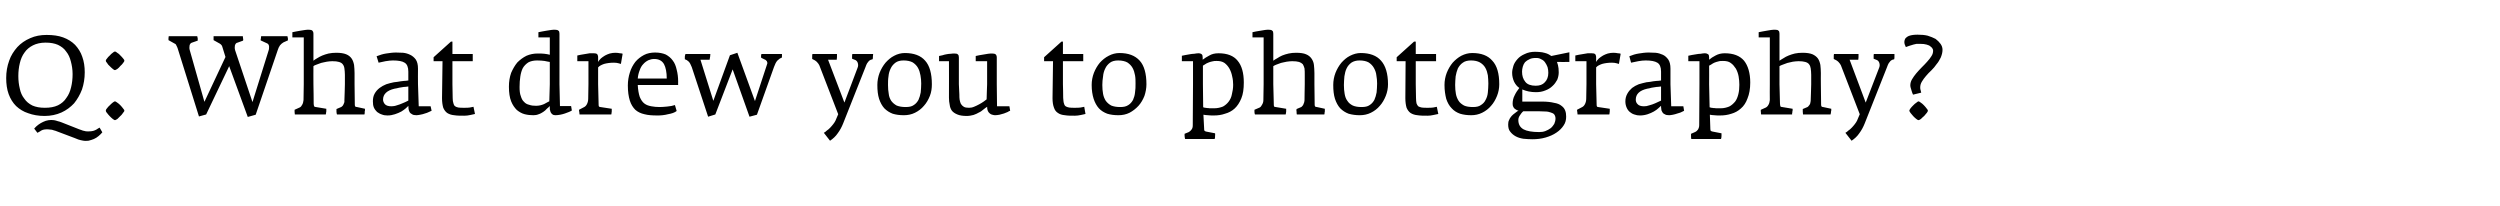 <?xml version="1.0" standalone="no"?><!DOCTYPE svg PUBLIC "-//W3C//DTD SVG 1.1//EN" "http://www.w3.org/Graphics/SVG/1.1/DTD/svg11.dtd"><svg xmlns="http://www.w3.org/2000/svg" version="1.1" width="1009px" height="83.2px" viewBox="0 -8 1009 83.2" style="top:-8px">  <desc>Q: What drew you to photography?</desc>  <defs/>  <g id="Polygon31587">    <path d="M 34.2 21.2 C 34.2 18.9 33.9 16.8 33.2 14.9 C 32.6 13.1 31.6 11.5 30.3 10.1 C 29 8.8 27.4 7.8 25.5 7.1 C 23.6 6.4 21.4 6.1 18.8 6.1 C 16.4 6.1 14.2 6.5 12.2 7.4 C 10.1 8.3 8.4 9.5 7 11 C 5.6 12.6 4.4 14.4 3.7 16.5 C 2.9 18.7 2.5 21 2.5 23.5 C 2.5 25.9 2.8 28.1 3.5 30 C 4.2 31.9 5.2 33.5 6.5 34.8 C 7.9 36.1 9.5 37.1 11.4 37.7 C 13.3 38.4 15.5 38.8 18 38.8 C 20.5 38.8 22.8 38.3 24.8 37.4 C 26.8 36.5 28.5 35.2 29.9 33.7 C 31.2 32.1 32.3 30.2 33.1 28.1 C 33.8 26 34.2 23.7 34.2 21.2 Z M 41.3 45.4 C 41.3 45.4 40.2 43.5 40.2 43.5 C 39.7 43.8 39.3 44 38.9 44.3 C 38.5 44.5 38.1 44.7 37.7 44.8 C 37.3 44.9 36.8 45 36.4 45 C 35.9 45.1 35.3 45 34.7 45 C 34.3 44.9 33.8 44.8 33.4 44.7 C 33 44.5 32.5 44.4 32 44.2 C 32 44.2 24.9 41.4 24.9 41.4 C 24.4 41.2 23.8 41 23.3 40.9 C 22.8 40.7 22.3 40.6 21.8 40.5 C 20.3 40.3 18.8 40.5 17.4 41.2 C 16.1 41.8 14.8 42.7 13.8 43.9 C 13.8 43.9 15.1 45.6 15.1 45.6 C 15.5 45.4 15.8 45.2 16.2 45 C 16.5 44.7 16.9 44.6 17.3 44.4 C 17.7 44.3 18.2 44.2 18.7 44.2 C 19.2 44.2 19.7 44.2 20.3 44.3 C 20.8 44.3 21.2 44.4 21.7 44.6 C 22.2 44.7 22.7 44.9 23.2 45.1 C 23.2 45.1 30.1 47.7 30.1 47.7 C 30.6 47.9 31.1 48.1 31.6 48.3 C 32.2 48.5 32.7 48.6 33.2 48.7 C 34.1 48.9 34.9 48.9 35.7 48.8 C 36.5 48.6 37.2 48.4 37.9 48.1 C 38.6 47.8 39.2 47.4 39.8 46.9 C 40.4 46.4 40.9 45.9 41.3 45.4 Z M 29.3 21.9 C 29.3 23.8 29.1 25.6 28.7 27.2 C 28.3 28.9 27.7 30.3 26.8 31.5 C 26 32.8 24.8 33.8 23.4 34.5 C 21.9 35.2 20.2 35.5 18.1 35.5 C 16.1 35.5 14.5 35.2 13.1 34.6 C 11.7 33.9 10.6 33 9.8 31.8 C 8.9 30.7 8.3 29.3 8 27.8 C 7.6 26.2 7.4 24.5 7.4 22.7 C 7.4 20.9 7.6 19.1 8 17.5 C 8.4 15.8 9 14.4 9.9 13.2 C 10.7 12 11.9 11 13.3 10.3 C 14.7 9.6 16.4 9.2 18.4 9.2 C 20.4 9.2 22 9.5 23.4 10.1 C 24.8 10.8 25.9 11.6 26.7 12.8 C 27.6 13.9 28.2 15.2 28.6 16.8 C 29 18.3 29.3 20 29.3 21.9 Z M 50.2 16.5 C 50.2 16.3 50.1 16 49.7 15.6 C 49.4 15.2 49 14.8 48.6 14.4 C 48.2 13.9 47.8 13.6 47.3 13.3 C 46.9 12.9 46.6 12.8 46.4 12.8 C 46.2 12.8 45.9 12.9 45.5 13.3 C 45.1 13.6 44.7 13.9 44.3 14.4 C 43.8 14.8 43.5 15.2 43.2 15.6 C 42.8 16 42.7 16.3 42.7 16.5 C 42.7 16.7 42.8 17 43.2 17.4 C 43.5 17.9 43.8 18.3 44.3 18.7 C 44.7 19.1 45.1 19.5 45.5 19.8 C 45.9 20.2 46.2 20.3 46.4 20.3 C 46.6 20.3 46.9 20.1 47.4 19.8 C 47.8 19.5 48.2 19.1 48.6 18.6 C 49.1 18.2 49.4 17.8 49.7 17.4 C 50.1 16.9 50.2 16.7 50.2 16.5 Z M 50.2 36.7 C 50.2 36.5 50.1 36.2 49.7 35.8 C 49.4 35.4 49 34.9 48.6 34.5 C 48.2 34.1 47.8 33.7 47.3 33.4 C 46.9 33.1 46.6 32.9 46.4 32.9 C 46.2 32.9 45.9 33.1 45.5 33.4 C 45.1 33.7 44.7 34.1 44.3 34.5 C 43.8 34.9 43.5 35.3 43.2 35.7 C 42.8 36.1 42.7 36.5 42.7 36.7 C 42.7 36.8 42.8 37.2 43.2 37.6 C 43.5 38 43.8 38.4 44.3 38.9 C 44.7 39.3 45.1 39.7 45.5 40 C 45.9 40.3 46.2 40.5 46.4 40.5 C 46.6 40.5 46.9 40.3 47.4 40 C 47.8 39.6 48.2 39.2 48.6 38.8 C 49.1 38.4 49.4 37.9 49.7 37.5 C 50.1 37.1 50.2 36.8 50.2 36.7 Z M 116.2 8.3 C 116.2 8 116.2 7.7 116.2 7.5 C 116.1 7.2 116.1 6.9 116 6.6 C 116 6.6 105.4 6.6 105.4 6.6 C 105.4 6.8 105.3 7.1 105.3 7.5 C 105.2 7.8 105.2 8.1 105.2 8.3 C 105.2 8.3 107.8 9.5 107.8 9.5 C 108.3 9.7 108.5 10.1 108.6 10.7 C 108.6 11.3 108.6 11.9 108.4 12.4 C 108.4 12.43 101.9 33.2 101.9 33.2 C 101.9 33.2 94.92 12.3 94.9 12.3 C 94.7 11.6 94.7 11 94.8 10.4 C 95 9.7 95.3 9.3 95.9 9.2 C 95.9 9.2 98.1 8.4 98.1 8.4 C 98.2 8.1 98.2 7.8 98.1 7.5 C 98.1 7.2 98 6.9 98 6.6 C 98 6.6 86.2 6.6 86.2 6.6 C 86.2 6.8 86.2 7.1 86.2 7.4 C 86.2 7.7 86.2 8 86.2 8.2 C 86.2 8.2 88.7 9.6 88.7 9.6 C 88.9 9.7 89.1 9.9 89.3 10.1 C 89.5 10.3 89.6 10.5 89.7 10.8 C 89.72 10.82 91 15 91 15 L 82.5 33.1 C 82.5 33.1 76.6 12.34 76.6 12.3 C 76.4 11.7 76.4 11 76.5 10.4 C 76.6 9.8 77 9.3 77.5 9.2 C 77.5 9.2 79.8 8.4 79.8 8.4 C 79.8 8.1 79.8 7.8 79.8 7.5 C 79.7 7.2 79.7 6.9 79.6 6.6 C 79.6 6.6 68.1 6.6 68.1 6.6 C 68.1 6.8 68 7.1 68 7.4 C 68 7.7 68 8 68 8.2 C 68 8.2 70.5 9.6 70.5 9.6 C 70.8 9.7 71.1 10 71.2 10.4 C 71.4 10.8 71.6 11.1 71.7 11.5 C 71.72 11.53 80.3 39 80.3 39 L 83.2 38.2 L 92.5 18.7 L 100 39.2 L 103.2 38.3 C 103.2 38.3 112.08 12.21 112.1 12.2 C 112.3 11.5 112.6 10.9 113 10.3 C 113.4 9.8 113.9 9.4 114.4 9.1 C 114.4 9.1 116.2 8.3 116.2 8.3 Z M 147.3 36.4 C 147.3 36.1 147.3 35.9 147.3 35.9 C 147.3 35.9 144.1 35.2 144.1 35.2 C 143.7 35.2 143.5 35.1 143.4 35 C 143.3 34.9 143.2 34.6 143.2 34.3 C 143.21 34.29 143.1 26 143.1 26 C 143.1 26 143.07 21.52 143.1 21.5 C 143.1 20.3 143 19.2 142.9 18.2 C 142.7 17.2 142.4 16.3 141.9 15.6 C 141.4 14.9 140.7 14.3 139.7 13.9 C 138.7 13.5 137.4 13.3 135.7 13.3 C 134.6 13.3 133.6 13.4 132.6 13.6 C 131.7 13.8 130.9 14.1 130.1 14.4 C 129.3 14.7 128.7 15.1 128 15.5 C 127.4 15.8 126.9 16.2 126.5 16.5 C 126.5 16.5 126.5 5.6 126.5 5.6 C 126.5 5 126.3 4.6 126.1 4.4 C 125.8 4.1 125.3 4 124.7 4 C 124.2 4 123.6 4 123.1 4.1 C 122.5 4.2 121.8 4.3 121.2 4.4 C 120.6 4.5 120 4.6 119.5 4.7 C 118.9 4.8 118.4 4.9 118 5 C 118.03 5.04 118 7.1 118 7.1 L 122.6 7.1 L 122.6 26 C 122.6 26 122.47 32.36 122.5 32.4 C 122.4 33.1 122.3 33.7 122 34.2 C 121.7 34.8 121.4 35.2 120.9 35.4 C 120.9 35.4 118.9 36.3 118.9 36.3 C 118.9 36.6 118.9 36.9 118.9 37.2 C 118.9 37.6 119 37.9 119 38.2 C 119 38.2 131.5 38.2 131.5 38.2 C 131.5 38.1 131.5 37.9 131.6 37.7 C 131.6 37.5 131.6 37.3 131.7 37 C 131.7 36.8 131.7 36.6 131.7 36.4 C 131.7 36.2 131.7 36 131.7 35.9 C 131.7 35.9 127.5 35.2 127.5 35.2 C 127.1 35.2 126.9 35.1 126.8 34.9 C 126.7 34.7 126.6 34.3 126.6 33.8 C 126.64 33.8 126.5 26 126.5 26 C 126.5 26 126.46 18.7 126.5 18.7 C 126.7 18.5 127.1 18.3 127.7 18.1 C 128.3 17.9 128.9 17.7 129.6 17.4 C 130.3 17.2 131.1 17.1 131.9 16.9 C 132.6 16.8 133.4 16.7 134.1 16.7 C 135.3 16.7 136.2 16.8 136.8 17 C 137.5 17.2 138 17.5 138.3 17.9 C 138.7 18.4 138.9 18.9 139 19.6 C 139.1 20.4 139.2 21.2 139.2 22.2 C 139.18 22.24 139.2 26 139.2 26 C 139.2 26 139.04 32.54 139 32.5 C 139 32.7 139 32.9 139 33.2 C 138.9 33.5 138.8 33.8 138.7 34 C 138.6 34.3 138.4 34.5 138.3 34.7 C 138.1 34.9 137.9 35.1 137.7 35.2 C 137.7 35.2 135.8 36 135.8 36 C 135.8 36.3 135.8 36.7 135.8 37.1 C 135.8 37.5 135.9 37.9 136 38.2 C 136 38.2 147.1 38.2 147.1 38.2 C 147.1 38.1 147.1 37.9 147.2 37.7 C 147.2 37.5 147.2 37.3 147.2 37 C 147.3 36.8 147.3 36.6 147.3 36.4 C 147.3 36.4 147.3 36.4 147.3 36.4 Z M 174.2 36.7 C 174.16 36.66 173.8 34.9 173.8 34.9 L 169 34.9 L 168.7 26 C 168.7 26 168.65 19.73 168.7 19.7 C 168.7 18.1 168.4 16.9 167.8 16 C 167.2 15.2 166.4 14.5 165.5 14.1 C 164.7 13.7 163.7 13.4 162.7 13.3 C 161.6 13.3 160.7 13.2 159.8 13.2 C 158.5 13.2 157.2 13.4 155.8 13.6 C 154.5 13.8 153.3 14.2 152 14.7 C 152 14.7 152.8 17.3 152.8 17.3 C 153.6 17.1 154.5 16.9 155.6 16.7 C 156.8 16.5 157.8 16.4 158.6 16.4 C 160.8 16.4 162.4 16.7 163.3 17.3 C 164.3 17.9 164.8 19.1 164.8 20.9 C 164.8 20.9 164.8 24.5 164.8 24.5 C 164.7 24.5 164.4 24.5 163.9 24.6 C 163.4 24.6 162.7 24.7 161.8 24.8 C 160.8 25 159.9 25.1 159 25.2 C 157.9 25.4 156.9 25.7 155.9 26 C 154.9 26.4 154 26.9 153.2 27.5 C 152.3 28.2 151.7 28.9 151.2 29.8 C 150.7 30.7 150.5 31.7 150.5 32.9 C 150.5 33.9 150.6 34.7 150.9 35.4 C 151.2 36.1 151.7 36.7 152.2 37.2 C 152.8 37.6 153.4 38 154.1 38.2 C 154.8 38.5 155.6 38.6 156.4 38.6 C 157.5 38.6 158.5 38.4 159.4 38.1 C 160.4 37.8 161.2 37.4 162 37 C 162.7 36.6 163.3 36.1 163.8 35.7 C 164.3 35.3 164.6 34.9 164.8 34.7 C 164.8 35.1 164.9 35.6 164.9 36 C 165 36.5 165.1 36.9 165.3 37.2 C 165.5 37.6 165.9 37.9 166.3 38.1 C 166.7 38.4 167.3 38.5 168.1 38.5 C 168.5 38.5 169 38.4 169.6 38.3 C 170.3 38.2 170.9 38 171.5 37.8 C 172.1 37.6 172.6 37.5 173.1 37.2 C 173.6 37 174 36.8 174.2 36.7 Z M 164.8 32.6 C 163.9 33.1 163.1 33.4 162.4 33.7 C 161.7 34 161 34.3 160.2 34.5 C 159.4 34.8 158.6 34.9 158 34.9 C 156.7 34.9 155.8 34.6 155.3 34 C 154.9 33.5 154.6 32.9 154.6 32.2 C 154.6 30 156.2 28.5 159.2 27.8 C 159.8 27.7 160.4 27.6 161.1 27.4 C 161.7 27.3 162.3 27.2 162.9 27.1 C 163.4 27.1 164.1 27 164.8 26.9 C 164.8 26.9 164.8 32.6 164.8 32.6 Z M 191.7 38 C 191.7 38 191.1 35.1 191.1 35.1 C 190.7 35.2 190.2 35.3 189.6 35.4 C 189.1 35.5 188.3 35.5 187.3 35.5 C 186.4 35.5 185.6 35.5 185 35.4 C 184.4 35.3 184 35.1 183.7 34.9 C 183.3 34.6 183.1 34.2 183 33.7 C 182.8 33.2 182.7 32.4 182.7 31.5 C 182.72 31.51 182.6 26 182.6 26 L 182.6 16.7 L 190.8 16.7 L 190.8 13.8 L 182.6 13.8 L 182.6 8.8 L 182 8.8 L 175 15.1 L 175 16.7 L 178.6 16.7 C 178.6 16.7 178.42 31.56 178.4 31.6 C 178.4 33.2 178.6 34.5 178.9 35.5 C 179.3 36.4 179.8 37.1 180.5 37.6 C 181.3 38.1 182.2 38.4 183.3 38.5 C 184.5 38.7 185.8 38.7 187.4 38.7 C 188.2 38.7 189 38.6 189.9 38.4 C 190.7 38.2 191.3 38.1 191.7 38 Z M 230.8 36.6 C 230.83 36.57 230.5 34.8 230.5 34.8 L 226 34.8 L 225.8 26 C 225.8 26 225.81 5.62 225.8 5.6 C 225.8 5 225.7 4.6 225.4 4.4 C 225.1 4.1 224.6 4 224 4 C 223.5 4 223 4 222.4 4.1 C 221.8 4.2 221.2 4.3 220.5 4.4 C 219.9 4.5 219.3 4.6 218.8 4.7 C 218.2 4.8 217.7 4.9 217.3 5 C 217.34 5.04 217.3 7.1 217.3 7.1 L 221.9 7.1 C 221.9 7.1 221.91 14.09 221.9 14.1 C 221.2 13.9 220.5 13.8 219.7 13.7 C 219 13.6 218.1 13.6 216.9 13.6 C 215.4 13.6 213.9 13.9 212.5 14.5 C 211.1 15.2 209.9 16.1 208.8 17.2 C 207.8 18.4 207 19.8 206.3 21.4 C 205.7 23.1 205.4 24.9 205.4 27 C 205.4 29.4 205.7 31.4 206.3 32.9 C 206.9 34.4 207.7 35.5 208.6 36.4 C 209.6 37.2 210.6 37.8 211.8 38.1 C 213 38.4 214.1 38.5 215.3 38.5 C 216 38.5 216.7 38.4 217.4 38.1 C 218.1 37.9 218.7 37.5 219.2 37.2 C 219.8 36.8 220.3 36.4 220.7 35.9 C 221.2 35.5 221.5 35.2 221.9 34.8 C 221.9 35.2 221.9 35.6 221.9 36.1 C 222 36.5 222.1 36.9 222.2 37.2 C 222.4 37.6 222.6 37.9 222.9 38.1 C 223.2 38.4 223.7 38.5 224.2 38.5 C 224.8 38.5 225.5 38.4 226.1 38.3 C 226.7 38.2 227.4 38 228 37.8 C 228.6 37.6 229.1 37.4 229.6 37.2 C 230.1 37 230.5 36.8 230.8 36.6 Z M 221.9 26 C 221.9 26 221.73 32.86 221.7 32.9 C 221.4 33 221.1 33.2 220.7 33.4 C 220.4 33.6 220 33.8 219.6 34 C 219.1 34.2 218.6 34.4 218.1 34.5 C 217.6 34.6 217 34.7 216.4 34.7 C 215.3 34.7 214.4 34.6 213.6 34.3 C 212.7 34.1 212 33.7 211.5 33.1 C 210.9 32.6 210.5 31.8 210.2 30.8 C 209.8 29.8 209.7 28.6 209.7 27.1 C 209.7 25.6 209.8 24.2 210 22.9 C 210.2 21.6 210.5 20.5 211 19.5 C 211.5 18.6 212.3 17.8 213.2 17.2 C 214.1 16.7 215.3 16.4 216.8 16.4 C 218 16.4 219 16.5 219.8 16.6 C 220.6 16.8 221.3 16.9 221.9 17 C 221.91 17.04 221.9 26 221.9 26 Z M 251.3 13.7 C 251.1 13.6 250.8 13.5 250.2 13.5 C 249.7 13.4 249.1 13.3 248.4 13.3 C 247.6 13.3 246.9 13.4 246.1 13.6 C 245.4 13.8 244.8 14.1 244.2 14.4 C 243.5 14.8 243 15.2 242.5 15.6 C 242 16.1 241.6 16.6 241.4 17 C 241.4 17 241.4 15.1 241.4 15.1 C 241.4 14.5 241.2 14.1 241 13.8 C 240.7 13.6 240.3 13.5 239.7 13.5 C 239.1 13.5 238.6 13.5 238 13.5 C 237.4 13.6 236.8 13.7 236.2 13.8 C 235.6 13.9 235 14 234.4 14.1 C 233.8 14.2 233.4 14.3 233 14.4 C 232.98 14.4 233 16.7 233 16.7 L 237.5 16.7 L 237.5 26 C 237.5 26 237.41 31.83 237.4 31.8 C 237.4 32.7 237.2 33.4 236.9 34 C 236.6 34.6 236.2 35 235.8 35.2 C 235.8 35.2 233.7 36.3 233.7 36.3 C 233.7 36.6 233.7 36.9 233.8 37.2 C 233.8 37.6 233.9 37.9 233.9 38.2 C 233.9 38.2 246.7 38.2 246.7 38.2 C 246.8 38.1 246.8 37.9 246.8 37.7 C 246.8 37.5 246.9 37.3 246.9 37 C 246.9 36.8 246.9 36.6 246.9 36.4 C 246.9 36.2 246.9 36 246.9 35.9 C 246.9 35.9 242.3 35.2 242.3 35.2 C 242 35.2 241.8 35.1 241.7 34.9 C 241.6 34.7 241.6 34.4 241.6 34.1 C 241.58 34.07 241.4 26 241.4 26 C 241.4 26 241.4 19.24 241.4 19.2 C 241.9 18.6 242.7 18.2 243.8 17.8 C 244.9 17.5 246.2 17.3 247.8 17.3 C 248.5 17.3 249.1 17.4 249.5 17.5 C 250 17.6 250.3 17.7 250.6 17.8 C 250.6 17.8 251.3 13.7 251.3 13.7 Z M 273.7 26.3 C 273.7 26.3 273.65 25.02 273.7 25 C 273.7 23.2 273.5 21.6 273.1 20.1 C 272.8 18.7 272.3 17.4 271.5 16.4 C 270.8 15.4 269.8 14.6 268.7 14 C 267.5 13.5 266.1 13.2 264.4 13.2 C 262.8 13.2 261.2 13.5 259.9 14.2 C 258.6 14.9 257.4 15.8 256.4 17 C 255.5 18.2 254.7 19.6 254.2 21.3 C 253.7 22.9 253.4 24.6 253.4 26.5 C 253.4 29 253.7 31 254.2 32.6 C 254.7 34.2 255.5 35.4 256.4 36.3 C 257.4 37.2 258.7 37.8 260.1 38.1 C 261.6 38.5 263.3 38.6 265.2 38.6 C 265.9 38.6 266.7 38.6 267.4 38.5 C 268.2 38.4 268.9 38.3 269.6 38.1 C 270.3 38 271 37.8 271.6 37.6 C 272.2 37.4 272.7 37.1 273.1 36.8 C 273.1 36.8 272.4 34.4 272.4 34.4 C 271.5 34.7 270.5 34.9 269.3 35 C 268.2 35.1 267.2 35.2 266.3 35.2 C 265.1 35.2 263.9 35.1 262.9 34.9 C 261.8 34.7 260.9 34.4 260.1 33.8 C 259.3 33.2 258.7 32.3 258.2 31.1 C 257.8 29.9 257.5 28.3 257.4 26.3 C 257.39 26.27 273.7 26.3 273.7 26.3 Z M 269.1 23.7 C 269.1 23.7 257.4 23.7 257.4 23.7 C 257.5 22.4 257.8 21.3 258.2 20.3 C 258.5 19.4 259 18.5 259.6 17.9 C 260.2 17.2 260.9 16.7 261.7 16.3 C 262.4 16 263.2 15.8 264 15.8 C 265.9 15.8 267.2 16.5 268 17.9 C 268.7 19.2 269.1 21.2 269.1 23.7 Z M 315.6 14.6 C 315.6 14.4 315.6 14.1 315.6 13.8 C 315.6 13.8 307.3 13.8 307.3 13.8 C 307.2 14.1 307.1 14.6 307.2 15.3 C 307.2 15.3 308.6 16 308.6 16 C 309 16.1 309.2 16.4 309.5 16.7 C 309.7 17.1 309.8 17.5 309.6 17.9 C 309.62 17.9 304.7 32.8 304.7 32.8 L 297.6 13.3 L 294.6 14.3 L 287.9 32.7 L 282.7 16.1 C 282.7 16.1 286.42 16.1 286.4 16.1 C 286.6 15.1 286.7 14.3 286.7 13.8 C 286.7 13.8 276.7 13.8 276.7 13.8 C 276.5 14 276.5 14.4 276.4 14.8 C 276.4 15.3 276.4 15.6 276.4 15.9 C 277 16.1 277.5 16.4 278 16.9 C 278.4 17.3 278.8 18.1 279.2 19.1 C 279.16 19.1 285.8 39.1 285.8 39.1 L 288.7 38.2 L 295.7 20 L 302.5 39.1 L 305.5 38.3 C 305.5 38.3 312.4 18.97 312.4 19 C 312.8 17.9 313.2 17.1 313.7 16.5 C 314.3 16 314.7 15.6 315 15.5 C 315.3 15.4 315.5 15.3 315.5 15.3 C 315.6 15.1 315.6 14.8 315.6 14.6 C 315.6 14.6 315.6 14.6 315.6 14.6 Z M 352.4 13.8 C 352.4 13.8 344 13.8 344 13.8 C 344 14 343.9 14.2 343.9 14.5 C 343.9 14.9 343.9 15.1 343.9 15.4 C 343.9 15.6 343.9 15.7 343.9 15.7 C 343.9 15.7 344.9 16.1 344.9 16.1 C 345.6 16.3 346 16.8 346.2 17.4 C 346.4 18.1 346.4 18.7 346.1 19.4 C 346.13 19.37 340.8 33.4 340.8 33.4 L 334.2 16.1 C 334.2 16.1 337.66 16.1 337.7 16.1 C 337.7 15.8 337.8 15.5 337.8 15.1 C 337.8 14.7 337.8 14.2 337.8 13.8 C 337.8 13.8 327.9 13.8 327.9 13.8 C 327.8 14.1 327.8 14.4 327.8 14.8 C 327.8 15.1 327.8 15.5 327.8 15.8 C 328.5 16.1 329.2 16.5 329.7 17 C 330.2 17.5 330.5 18 330.7 18.4 C 330.68 18.39 338.3 38.1 338.3 38.1 C 338.3 38.1 337.17 40.7 337.2 40.7 C 337 41.1 336.7 41.6 336.3 42.1 C 335.9 42.6 335.5 43.1 335.1 43.5 C 334.6 44 334.2 44.4 333.7 44.7 C 333.3 45.1 332.9 45.4 332.5 45.6 C 332.5 45.6 335 48.8 335 48.8 C 336.2 48 337.3 47 338.1 45.8 C 339 44.6 339.7 43.3 340.3 41.8 C 340.3 41.8 349.3 19.1 349.3 19.1 C 349.5 18.4 349.8 17.9 350 17.5 C 350.3 17.1 350.5 16.8 350.7 16.6 C 351 16.4 351.2 16.2 351.5 16.1 C 351.7 16.1 351.9 16 352.2 15.9 C 352.3 15.6 352.3 15.3 352.3 14.9 C 352.3 14.5 352.4 14.2 352.4 13.8 Z M 376.1 26 C 376.1 21.7 375.2 18.5 373.4 16.5 C 371.6 14.4 368.8 13.4 365.2 13.4 C 363.7 13.4 362.2 13.8 360.9 14.5 C 359.5 15.2 358.4 16.2 357.4 17.3 C 356.4 18.5 355.6 19.9 355 21.4 C 354.4 23 354.1 24.6 354.1 26.3 C 354.1 28.5 354.3 30.3 354.8 31.9 C 355.3 33.4 356 34.7 356.9 35.7 C 357.9 36.7 359 37.4 360.3 37.9 C 361.6 38.3 363.1 38.5 364.8 38.5 C 366.4 38.5 367.9 38.2 369.3 37.5 C 370.7 36.8 371.9 35.9 372.9 34.7 C 373.9 33.6 374.7 32.2 375.3 30.7 C 375.9 29.2 376.1 27.6 376.1 26 Z M 371.8 25.7 C 371.8 27 371.7 28.1 371.6 29.3 C 371.4 30.4 371.1 31.4 370.7 32.3 C 370.2 33.2 369.6 33.9 368.8 34.4 C 368 35 366.9 35.2 365.5 35.2 C 364.1 35.2 362.9 35 361.9 34.6 C 361 34.1 360.3 33.5 359.7 32.7 C 359.2 31.9 358.8 31 358.7 29.9 C 358.5 28.8 358.4 27.6 358.4 26.3 C 358.4 25.2 358.4 24 358.6 22.8 C 358.7 21.6 359 20.6 359.5 19.6 C 359.9 18.7 360.6 17.9 361.4 17.3 C 362.2 16.7 363.3 16.4 364.7 16.4 C 366.2 16.4 367.5 16.7 368.4 17.2 C 369.3 17.8 370 18.5 370.5 19.4 C 371 20.3 371.3 21.3 371.5 22.4 C 371.7 23.5 371.8 24.6 371.8 25.7 Z M 407.7 36.7 C 407.68 36.66 407.4 34.9 407.4 34.9 L 402.4 34.9 L 402.3 26 C 402.3 26 402.26 15.2 402.3 15.2 C 402.3 14.6 402.1 14.2 401.9 14 C 401.6 13.7 401.1 13.6 400.5 13.6 C 400 13.6 399.4 13.6 398.8 13.7 C 398.2 13.8 397.6 13.9 397 14 C 396.4 14.1 395.8 14.2 395.2 14.3 C 394.7 14.4 394.2 14.5 393.8 14.6 C 393.84 14.61 393.8 16.7 393.8 16.7 L 398.4 16.7 L 398.4 26 C 398.4 26 398.18 32.14 398.2 32.1 C 397.9 32.3 397.5 32.6 397 33 C 396.4 33.4 395.8 33.8 395.2 34.1 C 394.5 34.5 393.8 34.8 393.1 35.1 C 392.4 35.4 391.7 35.5 391.1 35.5 C 390.2 35.5 389.5 35.4 389 35.1 C 388.5 34.8 388.1 34.4 387.8 33.9 C 387.6 33.4 387.4 32.9 387.3 32.2 C 387.2 31.6 387.2 30.9 387.2 30.2 C 387.16 30.18 387 26 387 26 C 387 26 387.03 15.2 387 15.2 C 387 14.6 386.9 14.2 386.6 14 C 386.4 13.7 386 13.6 385.3 13.6 C 384.8 13.6 384.3 13.6 383.7 13.7 C 383.1 13.7 382.6 13.8 382 13.9 C 381.5 14 380.9 14.1 380.4 14.3 C 379.9 14.4 379.4 14.5 379 14.6 C 379.01 14.57 379 16.7 379 16.7 L 383 16.7 C 383 16.7 383.04 31.42 383 31.4 C 383 32.5 383.1 33.4 383.3 34.3 C 383.4 35.2 383.7 36 384.2 36.7 C 384.7 37.3 385.4 37.8 386.4 38.2 C 387.3 38.6 388.6 38.8 390.2 38.8 C 391.2 38.8 392.1 38.6 392.9 38.4 C 393.7 38.1 394.5 37.8 395.1 37.4 C 395.8 37.1 396.3 36.7 396.9 36.2 C 397.4 35.8 397.9 35.4 398.4 35.1 C 398.4 35.8 398.5 36.3 398.7 36.8 C 398.9 37.2 399.2 37.6 399.5 37.8 C 399.8 38.1 400.1 38.2 400.5 38.3 C 400.9 38.4 401.2 38.5 401.6 38.5 C 402.2 38.5 402.8 38.4 403.4 38.3 C 404.1 38.1 404.6 38 405.2 37.8 C 405.7 37.6 406.2 37.4 406.7 37.2 C 407.1 36.9 407.4 36.8 407.7 36.7 Z M 438.1 38 C 438.1 38 437.6 35.1 437.6 35.1 C 437.1 35.2 436.6 35.3 436.1 35.4 C 435.5 35.5 434.7 35.5 433.7 35.5 C 432.8 35.5 432.1 35.5 431.5 35.4 C 430.9 35.3 430.4 35.1 430.1 34.9 C 429.7 34.6 429.5 34.2 429.4 33.7 C 429.2 33.2 429.2 32.4 429.1 31.5 C 429.14 31.51 429 26 429 26 L 429 16.7 L 437.2 16.7 L 437.2 13.8 L 429 13.8 L 429 8.8 L 428.4 8.8 L 421.4 15.1 L 421.4 16.7 L 425 16.7 C 425 16.7 424.84 31.56 424.8 31.6 C 424.8 33.2 425 34.5 425.4 35.5 C 425.7 36.4 426.2 37.1 427 37.6 C 427.7 38.1 428.6 38.4 429.8 38.5 C 430.9 38.7 432.2 38.7 433.8 38.7 C 434.6 38.7 435.4 38.6 436.3 38.4 C 437.2 38.2 437.8 38.1 438.1 38 Z M 462.7 26 C 462.7 21.7 461.8 18.5 460 16.5 C 458.1 14.4 455.4 13.4 451.8 13.4 C 450.3 13.4 448.8 13.8 447.5 14.5 C 446.1 15.2 444.9 16.2 443.9 17.3 C 442.9 18.5 442.1 19.9 441.5 21.4 C 440.9 23 440.6 24.6 440.6 26.3 C 440.6 28.5 440.9 30.3 441.4 31.9 C 441.9 33.4 442.6 34.7 443.5 35.7 C 444.4 36.7 445.6 37.4 446.9 37.9 C 448.2 38.3 449.7 38.5 451.4 38.5 C 453 38.5 454.5 38.2 455.9 37.5 C 457.2 36.8 458.4 35.9 459.5 34.7 C 460.5 33.6 461.3 32.2 461.9 30.7 C 462.4 29.2 462.7 27.6 462.7 26 Z M 458.3 25.7 C 458.3 27 458.3 28.1 458.1 29.3 C 458 30.4 457.7 31.4 457.3 32.3 C 456.8 33.2 456.2 33.9 455.4 34.4 C 454.5 35 453.5 35.2 452.1 35.2 C 450.7 35.2 449.5 35 448.5 34.6 C 447.6 34.1 446.9 33.5 446.3 32.7 C 445.8 31.9 445.4 31 445.2 29.9 C 445 28.8 444.9 27.6 444.9 26.3 C 444.9 25.2 445 24 445.2 22.8 C 445.3 21.6 445.6 20.6 446.1 19.6 C 446.5 18.7 447.2 17.9 448 17.3 C 448.8 16.7 449.9 16.4 451.3 16.4 C 452.8 16.4 454.1 16.7 455 17.2 C 455.9 17.8 456.6 18.5 457.1 19.4 C 457.6 20.3 457.9 21.3 458.1 22.4 C 458.3 23.5 458.3 24.6 458.3 25.7 Z M 502 25.3 C 502 21.5 501.2 18.5 499.5 16.5 C 497.9 14.5 495.3 13.5 491.8 13.5 C 490.3 13.5 489.1 13.8 488.1 14.4 C 487.1 14.9 486.2 15.5 485.4 16.1 C 485.4 16.1 485.4 15.2 485.4 15.2 C 485.4 14.6 485.3 14.1 485 13.9 C 484.8 13.7 484.3 13.5 483.7 13.5 C 483.2 13.5 482.6 13.6 482 13.7 C 481.4 13.7 480.8 13.8 480.2 13.9 C 479.6 14 479 14.1 478.5 14.2 C 477.9 14.3 477.4 14.4 477 14.5 C 477.02 14.54 477 16.7 477 16.7 L 481.5 16.7 L 481.5 25.9 C 481.5 25.9 481.41 42.49 481.4 42.5 C 481.4 43.2 481.3 43.8 480.9 44.3 C 480.6 44.7 480.2 45.1 479.8 45.3 C 479.8 45.3 478.1 46 478.1 46 C 478.1 46.2 478.1 46.4 478.1 46.8 C 478.1 47.2 478.2 47.6 478.3 48.1 C 478.3 48.1 490.2 48.1 490.2 48.1 C 490.4 47.8 490.4 47.4 490.4 46.9 C 490.5 46.4 490.4 46 490.4 45.8 C 490.4 45.8 486.8 45.1 486.8 45.1 C 486.4 45 486.2 44.9 486.1 44.7 C 486 44.6 486 44.4 486 44.1 C 486 44.1 485.7 38.3 485.7 38.3 C 486.3 38.4 486.9 38.5 487.5 38.5 C 488.1 38.6 488.9 38.6 490 38.6 C 491.5 38.6 493 38.4 494.4 37.9 C 495.9 37.5 497.2 36.8 498.3 35.8 C 499.4 34.8 500.3 33.4 501 31.7 C 501.7 30 502 27.9 502 25.3 Z M 497.7 26.2 C 497.7 27.6 497.5 28.8 497.2 30 C 497 31.2 496.5 32.2 495.9 33 C 495.3 33.8 494.5 34.5 493.6 35 C 492.6 35.4 491.4 35.7 490.1 35.7 C 489.3 35.7 488.7 35.7 488.2 35.7 C 487.7 35.6 487.4 35.6 487.1 35.6 C 486.8 35.5 486.5 35.5 486.3 35.5 C 486.1 35.4 485.9 35.4 485.6 35.3 C 485.62 35.32 485.5 26 485.5 26 C 485.5 26 485.49 18.52 485.5 18.5 C 485.7 18.4 486 18.2 486.3 18 C 486.7 17.7 487.1 17.5 487.6 17.3 C 488.1 17.1 488.6 16.9 489.2 16.8 C 489.8 16.6 490.4 16.6 491 16.6 C 492.3 16.6 493.3 16.8 494.2 17.4 C 495 18 495.7 18.8 496.2 19.7 C 496.7 20.6 497.1 21.7 497.3 22.8 C 497.6 24 497.7 25.1 497.7 26.2 Z M 534.7 36.4 C 534.7 36.1 534.7 35.9 534.7 35.9 C 534.7 35.9 531.5 35.2 531.5 35.2 C 531.2 35.2 530.9 35.1 530.8 35 C 530.7 34.9 530.6 34.6 530.6 34.3 C 530.64 34.29 530.5 26 530.5 26 C 530.5 26 530.51 21.52 530.5 21.5 C 530.5 20.3 530.4 19.2 530.3 18.2 C 530.2 17.2 529.8 16.3 529.3 15.6 C 528.8 14.9 528.1 14.3 527.1 13.9 C 526.2 13.5 524.8 13.3 523.1 13.3 C 522 13.3 521 13.4 520.1 13.6 C 519.1 13.8 518.3 14.1 517.5 14.4 C 516.8 14.7 516.1 15.1 515.5 15.5 C 514.9 15.8 514.3 16.2 513.9 16.5 C 513.9 16.5 513.9 5.6 513.9 5.6 C 513.9 5 513.8 4.6 513.5 4.4 C 513.2 4.1 512.8 4 512.1 4 C 511.6 4 511.1 4 510.5 4.1 C 509.9 4.2 509.3 4.3 508.7 4.4 C 508.1 4.5 507.5 4.6 506.9 4.7 C 506.3 4.8 505.9 4.9 505.5 5 C 505.47 5.04 505.5 7.1 505.5 7.1 L 510 7.1 L 510 26 C 510 26 509.9 32.36 509.9 32.4 C 509.9 33.1 509.7 33.7 509.4 34.2 C 509.1 34.8 508.8 35.2 508.4 35.4 C 508.4 35.4 506.3 36.3 506.3 36.3 C 506.3 36.6 506.3 36.9 506.3 37.2 C 506.3 37.6 506.4 37.9 506.5 38.2 C 506.5 38.2 518.9 38.2 518.9 38.2 C 518.9 38.1 519 37.9 519 37.7 C 519 37.5 519.1 37.3 519.1 37 C 519.1 36.8 519.1 36.6 519.1 36.4 C 519.1 36.2 519.1 36 519.1 35.9 C 519.1 35.9 514.9 35.2 514.9 35.2 C 514.5 35.2 514.3 35.1 514.2 34.9 C 514.1 34.7 514.1 34.3 514.1 33.8 C 514.07 33.8 513.9 26 513.9 26 C 513.9 26 513.89 18.7 513.9 18.7 C 514.2 18.5 514.6 18.3 515.1 18.1 C 515.7 17.9 516.3 17.7 517 17.4 C 517.7 17.2 518.5 17.1 519.3 16.9 C 520.1 16.8 520.8 16.7 521.5 16.7 C 522.7 16.7 523.6 16.8 524.3 17 C 524.9 17.2 525.4 17.5 525.8 17.9 C 526.1 18.4 526.3 18.9 526.5 19.6 C 526.6 20.4 526.6 21.2 526.6 22.2 C 526.61 22.24 526.6 26 526.6 26 C 526.6 26 526.48 32.54 526.5 32.5 C 526.5 32.7 526.4 32.9 526.4 33.2 C 526.3 33.5 526.2 33.8 526.1 34 C 526 34.3 525.9 34.5 525.7 34.7 C 525.5 34.9 525.4 35.1 525.2 35.2 C 525.2 35.2 523.3 36 523.3 36 C 523.2 36.3 523.2 36.7 523.3 37.1 C 523.3 37.5 523.3 37.9 523.4 38.2 C 523.4 38.2 534.5 38.2 534.5 38.2 C 534.5 38.1 534.6 37.9 534.6 37.7 C 534.6 37.5 534.6 37.3 534.7 37 C 534.7 36.8 534.7 36.6 534.7 36.4 C 534.7 36.4 534.7 36.4 534.7 36.4 Z M 560.2 26 C 560.2 21.7 559.2 18.5 557.4 16.5 C 555.6 14.4 552.8 13.4 549.2 13.4 C 547.7 13.4 546.3 13.8 544.9 14.5 C 543.5 15.2 542.4 16.2 541.4 17.3 C 540.4 18.5 539.6 19.9 539 21.4 C 538.4 23 538.1 24.6 538.1 26.3 C 538.1 28.5 538.3 30.3 538.8 31.9 C 539.3 33.4 540 34.7 540.9 35.7 C 541.9 36.7 543 37.4 544.3 37.9 C 545.7 38.3 547.2 38.5 548.8 38.5 C 550.4 38.5 551.9 38.2 553.3 37.5 C 554.7 36.8 555.9 35.9 556.9 34.7 C 557.9 33.6 558.7 32.2 559.3 30.7 C 559.9 29.2 560.2 27.6 560.2 26 Z M 555.8 25.7 C 555.8 27 555.7 28.1 555.6 29.3 C 555.4 30.4 555.1 31.4 554.7 32.3 C 554.2 33.2 553.6 33.9 552.8 34.4 C 552 35 550.9 35.2 549.5 35.2 C 548.1 35.2 546.9 35 546 34.6 C 545 34.1 544.3 33.5 543.8 32.7 C 543.2 31.9 542.9 31 542.7 29.9 C 542.5 28.8 542.4 27.6 542.4 26.3 C 542.4 25.2 542.5 24 542.6 22.8 C 542.8 21.6 543 20.6 543.5 19.6 C 543.9 18.7 544.6 17.9 545.4 17.3 C 546.3 16.7 547.4 16.4 548.7 16.4 C 550.3 16.4 551.5 16.7 552.4 17.2 C 553.3 17.8 554 18.5 554.5 19.4 C 555 20.3 555.4 21.3 555.5 22.4 C 555.7 23.5 555.8 24.6 555.8 25.7 Z M 580.5 38 C 580.5 38 579.9 35.1 579.9 35.1 C 579.5 35.2 579 35.3 578.4 35.4 C 577.8 35.5 577.1 35.5 576.1 35.5 C 575.2 35.5 574.4 35.5 573.8 35.4 C 573.2 35.3 572.8 35.1 572.4 34.9 C 572.1 34.6 571.9 34.2 571.7 33.7 C 571.6 33.2 571.5 32.4 571.5 31.5 C 571.49 31.51 571.4 26 571.4 26 L 571.4 16.7 L 579.6 16.7 L 579.6 13.8 L 571.4 13.8 L 571.4 8.8 L 570.7 8.8 L 563.7 15.1 L 563.7 16.7 L 567.3 16.7 C 567.3 16.7 567.19 31.56 567.2 31.6 C 567.2 33.2 567.4 34.5 567.7 35.5 C 568.1 36.4 568.6 37.1 569.3 37.6 C 570.1 38.1 571 38.4 572.1 38.5 C 573.3 38.7 574.6 38.7 576.2 38.7 C 576.9 38.7 577.8 38.6 578.6 38.4 C 579.5 38.2 580.1 38.1 580.5 38 Z M 605.1 26 C 605.1 21.7 604.2 18.5 602.3 16.5 C 600.5 14.4 597.8 13.4 594.2 13.4 C 592.6 13.4 591.2 13.8 589.8 14.5 C 588.5 15.2 587.3 16.2 586.3 17.3 C 585.3 18.5 584.5 19.9 583.9 21.4 C 583.3 23 583 24.6 583 26.3 C 583 28.5 583.3 30.3 583.7 31.9 C 584.2 33.4 584.9 34.7 585.9 35.7 C 586.8 36.7 587.9 37.4 589.3 37.9 C 590.6 38.3 592.1 38.5 593.8 38.5 C 595.3 38.5 596.8 38.2 598.2 37.5 C 599.6 36.8 600.8 35.9 601.8 34.7 C 602.8 33.6 603.6 32.2 604.2 30.7 C 604.8 29.2 605.1 27.6 605.1 26 Z M 600.7 25.7 C 600.7 27 600.6 28.1 600.5 29.3 C 600.4 30.4 600.1 31.4 599.6 32.3 C 599.2 33.2 598.5 33.9 597.7 34.4 C 596.9 35 595.8 35.2 594.5 35.2 C 593 35.2 591.8 35 590.9 34.6 C 590 34.1 589.2 33.5 588.7 32.7 C 588.2 31.9 587.8 31 587.6 29.9 C 587.4 28.8 587.3 27.6 587.3 26.3 C 587.3 25.2 587.4 24 587.5 22.8 C 587.7 21.6 588 20.6 588.4 19.6 C 588.9 18.7 589.5 17.9 590.4 17.3 C 591.2 16.7 592.3 16.4 593.7 16.4 C 595.2 16.4 596.4 16.7 597.3 17.2 C 598.3 17.8 599 18.5 599.5 19.4 C 600 20.3 600.3 21.3 600.5 22.4 C 600.6 23.5 600.7 24.6 600.7 25.7 Z M 633.4 17 L 633.4 13.1 C 633.4 13.1 626.1 14.58 626.1 14.6 C 626 14.5 625.8 14.4 625.5 14.2 C 625.2 14 624.8 13.8 624.3 13.6 C 623.8 13.4 623.2 13.3 622.4 13.1 C 621.6 13 620.7 12.9 619.6 12.9 C 618 12.9 616.6 13.2 615.4 13.8 C 614.2 14.3 613.2 15 612.5 15.8 C 611.7 16.7 611.1 17.6 610.8 18.6 C 610.5 19.6 610.3 20.5 610.3 21.4 C 610.3 22.7 610.6 23.9 611.1 25 C 611.6 26 612.3 26.9 613.2 27.5 C 612.5 28.4 611.8 29.4 611.3 30.5 C 610.7 31.6 610.5 32.8 610.5 33.9 C 610.5 34.4 610.6 34.9 610.8 35.2 C 611 35.6 611.2 35.8 611.5 36 C 611.8 36.2 612.1 36.4 612.3 36.5 C 612.6 36.6 612.8 36.6 612.9 36.6 C 612.4 36.9 612 37.2 611.5 37.6 C 610.9 38 610.5 38.4 610.1 38.8 C 609.7 39.3 609.3 39.8 609.1 40.4 C 608.8 40.9 608.7 41.5 608.7 42.2 C 608.7 43.4 608.9 44.4 609.5 45.1 C 610.1 45.9 610.8 46.5 611.7 47 C 612.6 47.5 613.6 47.8 614.8 48 C 616 48.1 617.2 48.2 618.4 48.2 C 620.3 48.2 622.1 48 623.8 47.5 C 625.5 47 626.9 46.4 628.2 45.5 C 629.4 44.7 630.4 43.7 631.1 42.6 C 631.8 41.6 632.1 40.4 632.1 39.1 C 632.1 38.2 632 37.3 631.7 36.6 C 631.4 35.8 630.9 35.2 630.2 34.7 C 629.5 34.1 628.5 33.7 627.2 33.5 C 626 33.2 624.4 33 622.4 33 C 622.43 33.04 614.4 33 614.4 33 C 614.4 33 614.41 28.06 614.4 28.1 C 616 28.8 617.8 29.2 619.9 29.2 C 621.3 29.2 622.5 29 623.7 28.5 C 624.8 28.1 625.8 27.5 626.6 26.7 C 627.4 26 628 25.1 628.5 24.2 C 628.9 23.2 629.1 22.2 629.1 21.2 C 629.1 20 629 19.1 628.8 18.3 C 628.6 17.6 628.5 17.2 628.4 17 C 628.38 17.04 633.4 17 633.4 17 Z M 624.9 21.4 C 624.9 23 624.4 24.3 623.5 25.2 C 622.6 26.2 621.4 26.6 619.8 26.6 C 617.9 26.6 616.4 26.1 615.6 25 C 614.7 23.9 614.3 22.6 614.3 20.9 C 614.3 20.3 614.4 19.6 614.6 18.9 C 614.8 18.2 615.1 17.6 615.5 17.1 C 616 16.6 616.6 16.2 617.3 15.9 C 618 15.5 618.9 15.4 620 15.4 C 620.7 15.4 621.4 15.5 622 15.9 C 622.7 16.2 623.2 16.6 623.6 17.2 C 624 17.7 624.3 18.4 624.6 19.1 C 624.8 19.8 624.9 20.6 624.9 21.4 Z M 627.8 39.8 C 627.8 40.6 627.6 41.3 627.3 42 C 626.9 42.6 626.5 43.2 625.9 43.7 C 625.2 44.2 624.5 44.6 623.7 44.9 C 622.9 45.2 622.1 45.3 621.2 45.3 C 618.3 45.3 616.2 44.9 614.9 44.2 C 613.5 43.4 612.8 42.2 612.8 40.4 C 612.8 39.8 613 39.2 613.4 38.6 C 613.8 38 614.2 37.4 614.8 36.9 C 614.8 36.9 620.9 36.9 620.9 36.9 C 621.9 36.9 622.9 37 623.7 37 C 624.6 37 625.3 37.2 625.9 37.4 C 626.5 37.6 627 37.8 627.3 38.2 C 627.6 38.6 627.8 39.2 627.8 39.8 Z M 654.1 13.7 C 653.9 13.6 653.6 13.5 653 13.5 C 652.5 13.4 651.9 13.3 651.2 13.3 C 650.4 13.3 649.7 13.4 648.9 13.6 C 648.2 13.8 647.6 14.1 647 14.4 C 646.3 14.8 645.8 15.2 645.3 15.6 C 644.8 16.1 644.4 16.6 644.2 17 C 644.2 17 644.2 15.1 644.2 15.1 C 644.2 14.5 644 14.1 643.8 13.8 C 643.5 13.6 643.1 13.5 642.4 13.5 C 641.9 13.5 641.4 13.5 640.8 13.5 C 640.2 13.6 639.6 13.7 639 13.8 C 638.4 13.9 637.8 14 637.2 14.1 C 636.6 14.2 636.2 14.3 635.8 14.4 C 635.77 14.4 635.8 16.7 635.8 16.7 L 640.3 16.7 L 640.3 26 C 640.3 26 640.21 31.83 640.2 31.8 C 640.2 32.7 640 33.4 639.7 34 C 639.4 34.6 639 35 638.6 35.2 C 638.6 35.2 636.5 36.3 636.5 36.3 C 636.5 36.6 636.5 36.9 636.6 37.2 C 636.6 37.6 636.7 37.9 636.7 38.2 C 636.7 38.2 649.5 38.2 649.5 38.2 C 649.6 38.1 649.6 37.9 649.6 37.7 C 649.6 37.5 649.7 37.3 649.7 37 C 649.7 36.8 649.7 36.6 649.7 36.4 C 649.7 36.2 649.7 36 649.7 35.9 C 649.7 35.9 645 35.2 645 35.2 C 644.7 35.2 644.6 35.1 644.5 34.9 C 644.4 34.7 644.4 34.4 644.4 34.1 C 644.38 34.07 644.2 26 644.2 26 C 644.2 26 644.2 19.24 644.2 19.2 C 644.7 18.6 645.5 18.2 646.6 17.8 C 647.7 17.5 649 17.3 650.6 17.3 C 651.3 17.3 651.9 17.4 652.3 17.5 C 652.8 17.6 653.1 17.7 653.4 17.8 C 653.4 17.8 654.1 13.7 654.1 13.7 Z M 679.7 36.7 C 679.72 36.66 679.4 34.9 679.4 34.9 L 674.5 34.9 L 674.2 26 C 674.2 26 674.21 19.73 674.2 19.7 C 674.2 18.1 673.9 16.9 673.3 16 C 672.7 15.2 672 14.5 671.1 14.1 C 670.2 13.7 669.3 13.4 668.2 13.3 C 667.2 13.3 666.2 13.2 665.4 13.2 C 664 13.2 662.7 13.4 661.4 13.6 C 660.1 13.8 658.8 14.2 657.6 14.7 C 657.6 14.7 658.3 17.3 658.3 17.3 C 659.1 17.1 660.1 16.9 661.2 16.7 C 662.3 16.5 663.3 16.4 664.2 16.4 C 666.4 16.4 667.9 16.7 668.9 17.3 C 669.9 17.9 670.4 19.1 670.4 20.9 C 670.4 20.9 670.4 24.5 670.4 24.5 C 670.3 24.5 670 24.5 669.5 24.6 C 669 24.6 668.2 24.7 667.3 24.8 C 666.4 25 665.5 25.1 664.5 25.2 C 663.5 25.4 662.5 25.7 661.4 26 C 660.4 26.4 659.5 26.9 658.7 27.5 C 657.9 28.2 657.3 28.9 656.8 29.8 C 656.3 30.7 656 31.7 656 32.9 C 656 33.9 656.2 34.7 656.5 35.4 C 656.8 36.1 657.2 36.7 657.8 37.2 C 658.3 37.6 658.9 38 659.6 38.2 C 660.4 38.5 661.1 38.6 661.9 38.6 C 663 38.6 664.1 38.4 665 38.1 C 665.9 37.8 666.8 37.4 667.5 37 C 668.2 36.6 668.9 36.1 669.3 35.7 C 669.8 35.3 670.2 34.9 670.4 34.7 C 670.4 35.1 670.4 35.6 670.5 36 C 670.5 36.5 670.7 36.9 670.9 37.2 C 671.1 37.6 671.4 37.9 671.9 38.1 C 672.3 38.4 672.9 38.5 673.7 38.5 C 674.1 38.5 674.6 38.4 675.2 38.3 C 675.8 38.2 676.4 38 677 37.8 C 677.6 37.6 678.2 37.5 678.7 37.2 C 679.2 37 679.5 36.8 679.7 36.7 Z M 670.4 32.6 C 669.4 33.1 668.6 33.4 668 33.7 C 667.3 34 666.5 34.3 665.7 34.5 C 664.9 34.8 664.2 34.9 663.5 34.9 C 662.3 34.9 661.4 34.6 660.9 34 C 660.4 33.5 660.2 32.9 660.2 32.2 C 660.2 30 661.7 28.5 664.8 27.8 C 665.4 27.7 666 27.6 666.6 27.4 C 667.3 27.3 667.9 27.2 668.5 27.1 C 669 27.1 669.6 27 670.4 26.9 C 670.4 26.9 670.4 32.6 670.4 32.6 Z M 706.4 25.3 C 706.4 21.5 705.5 18.5 703.9 16.5 C 702.2 14.5 699.6 13.5 696.1 13.5 C 694.7 13.5 693.5 13.8 692.4 14.4 C 691.4 14.9 690.5 15.5 689.8 16.1 C 689.8 16.1 689.8 15.2 689.8 15.2 C 689.8 14.6 689.7 14.1 689.4 13.9 C 689.1 13.7 688.7 13.5 688 13.5 C 687.5 13.5 687 13.6 686.4 13.7 C 685.8 13.7 685.2 13.8 684.6 13.9 C 684 14 683.4 14.1 682.8 14.2 C 682.2 14.3 681.8 14.4 681.4 14.5 C 681.38 14.54 681.4 16.7 681.4 16.7 L 685.9 16.7 L 685.9 25.9 C 685.9 25.9 685.77 42.49 685.8 42.5 C 685.8 43.2 685.6 43.8 685.3 44.3 C 685 44.7 684.6 45.1 684.1 45.3 C 684.1 45.3 682.5 46 682.5 46 C 682.5 46.2 682.5 46.4 682.5 46.8 C 682.5 47.2 682.5 47.6 682.6 48.1 C 682.6 48.1 694.6 48.1 694.6 48.1 C 694.7 47.8 694.8 47.4 694.8 46.9 C 694.8 46.4 694.8 46 694.8 45.8 C 694.8 45.8 691.2 45.1 691.2 45.1 C 690.8 45 690.5 44.9 690.4 44.7 C 690.4 44.6 690.3 44.4 690.3 44.1 C 690.3 44.1 690.1 38.3 690.1 38.3 C 690.7 38.4 691.3 38.5 691.8 38.5 C 692.4 38.6 693.2 38.6 694.3 38.6 C 695.8 38.6 697.3 38.4 698.8 37.9 C 700.2 37.5 701.5 36.8 702.6 35.8 C 703.8 34.8 704.7 33.4 705.3 31.7 C 706 30 706.4 27.9 706.4 25.3 Z M 702 26.2 C 702 27.6 701.9 28.8 701.6 30 C 701.3 31.2 700.9 32.2 700.3 33 C 699.6 33.8 698.9 34.5 697.9 35 C 696.9 35.4 695.8 35.7 694.5 35.7 C 693.6 35.7 693 35.7 692.6 35.7 C 692.1 35.6 691.7 35.6 691.4 35.6 C 691.1 35.5 690.9 35.5 690.7 35.5 C 690.5 35.4 690.2 35.4 690 35.3 C 689.98 35.32 689.8 26 689.8 26 C 689.8 26 689.84 18.52 689.8 18.5 C 690.1 18.4 690.3 18.2 690.7 18 C 691.1 17.7 691.5 17.5 691.9 17.3 C 692.4 17.1 693 16.9 693.5 16.8 C 694.1 16.6 694.7 16.6 695.4 16.6 C 696.7 16.6 697.7 16.8 698.5 17.4 C 699.4 18 700 18.8 700.6 19.7 C 701.1 20.6 701.5 21.7 701.7 22.8 C 701.9 24 702 25.1 702 26.2 Z M 739.1 36.4 C 739.1 36.1 739.1 35.9 739.1 35.9 C 739.1 35.9 735.8 35.2 735.8 35.2 C 735.5 35.2 735.3 35.1 735.2 35 C 735.1 34.9 735 34.6 735 34.3 C 735 34.29 734.9 26 734.9 26 C 734.9 26 734.86 21.52 734.9 21.5 C 734.9 20.3 734.8 19.2 734.7 18.2 C 734.5 17.2 734.2 16.3 733.7 15.6 C 733.2 14.9 732.4 14.3 731.5 13.9 C 730.5 13.5 729.2 13.3 727.5 13.3 C 726.4 13.3 725.3 13.4 724.4 13.6 C 723.5 13.8 722.7 14.1 721.9 14.4 C 721.1 14.7 720.4 15.1 719.8 15.5 C 719.2 15.8 718.7 16.2 718.2 16.5 C 718.2 16.5 718.2 5.6 718.2 5.6 C 718.2 5 718.1 4.6 717.8 4.4 C 717.6 4.1 717.1 4 716.5 4 C 716 4 715.4 4 714.8 4.1 C 714.2 4.2 713.6 4.3 713 4.4 C 712.4 4.5 711.8 4.6 711.3 4.7 C 710.7 4.8 710.2 4.9 709.8 5 C 709.82 5.04 709.8 7.1 709.8 7.1 L 714.3 7.1 L 714.3 26 C 714.3 26 714.25 32.36 714.3 32.4 C 714.2 33.1 714.1 33.7 713.8 34.2 C 713.5 34.8 713.1 35.2 712.7 35.4 C 712.7 35.4 710.7 36.3 710.7 36.3 C 710.6 36.6 710.6 36.9 710.7 37.2 C 710.7 37.6 710.7 37.9 710.8 38.2 C 710.8 38.2 723.3 38.2 723.3 38.2 C 723.3 38.1 723.3 37.9 723.3 37.7 C 723.4 37.5 723.4 37.3 723.4 37 C 723.5 36.8 723.5 36.6 723.5 36.4 C 723.5 36.2 723.5 36 723.5 35.9 C 723.5 35.9 719.3 35.2 719.3 35.2 C 718.9 35.2 718.6 35.1 718.6 34.9 C 718.5 34.7 718.4 34.3 718.4 33.8 C 718.42 33.8 718.2 26 718.2 26 C 718.2 26 718.24 18.7 718.2 18.7 C 718.5 18.5 718.9 18.3 719.5 18.1 C 720.1 17.9 720.7 17.7 721.4 17.4 C 722.1 17.2 722.8 17.1 723.6 16.9 C 724.4 16.8 725.2 16.7 725.9 16.7 C 727 16.7 727.9 16.8 728.6 17 C 729.3 17.2 729.8 17.5 730.1 17.9 C 730.5 18.4 730.7 18.9 730.8 19.6 C 730.9 20.4 731 21.2 731 22.2 C 730.96 22.24 731 26 731 26 C 731 26 730.83 32.54 730.8 32.5 C 730.8 32.7 730.8 32.9 730.7 33.2 C 730.7 33.5 730.6 33.8 730.5 34 C 730.4 34.3 730.2 34.5 730 34.7 C 729.9 34.9 729.7 35.1 729.5 35.2 C 729.5 35.2 727.6 36 727.6 36 C 727.6 36.3 727.6 36.7 727.6 37.1 C 727.6 37.5 727.7 37.9 727.7 38.2 C 727.7 38.2 738.8 38.2 738.8 38.2 C 738.9 38.1 738.9 37.9 738.9 37.7 C 739 37.5 739 37.3 739 37 C 739.1 36.8 739.1 36.6 739.1 36.4 C 739.1 36.4 739.1 36.4 739.1 36.4 Z M 764.6 13.8 C 764.6 13.8 756.3 13.8 756.3 13.8 C 756.2 14 756.2 14.2 756.2 14.5 C 756.2 14.9 756.2 15.1 756.2 15.4 C 756.2 15.6 756.2 15.7 756.2 15.7 C 756.2 15.7 757.2 16.1 757.2 16.1 C 757.9 16.3 758.3 16.8 758.5 17.4 C 758.7 18.1 758.7 18.7 758.4 19.4 C 758.42 19.37 753 33.4 753 33.4 L 746.5 16.1 C 746.5 16.1 749.96 16.1 750 16.1 C 750 15.8 750.1 15.5 750.1 15.1 C 750.1 14.7 750.1 14.2 750.1 13.8 C 750.1 13.8 740.2 13.8 740.2 13.8 C 740.1 14.1 740.1 14.4 740.1 14.8 C 740.1 15.1 740.1 15.5 740.1 15.8 C 740.8 16.1 741.5 16.5 742 17 C 742.5 17.5 742.8 18 743 18.4 C 742.97 18.39 750.6 38.1 750.6 38.1 C 750.6 38.1 749.46 40.7 749.5 40.7 C 749.3 41.1 749 41.6 748.6 42.1 C 748.2 42.6 747.8 43.1 747.4 43.5 C 746.9 44 746.5 44.4 746 44.7 C 745.6 45.1 745.2 45.4 744.8 45.6 C 744.8 45.6 747.3 48.8 747.3 48.8 C 748.5 48 749.6 47 750.4 45.8 C 751.3 44.6 752 43.3 752.6 41.8 C 752.6 41.8 761.6 19.1 761.6 19.1 C 761.8 18.4 762.1 17.9 762.3 17.5 C 762.6 17.1 762.8 16.8 763 16.6 C 763.3 16.4 763.5 16.2 763.8 16.1 C 764 16.1 764.2 16 764.5 15.9 C 764.6 15.6 764.6 15.3 764.6 14.9 C 764.6 14.5 764.6 14.2 764.6 13.8 Z M 784 12.1 C 784 11.2 783.7 10.4 783.2 9.7 C 782.7 9 782 8.3 781.2 7.7 C 780.3 7.2 779.2 6.8 778 6.4 C 776.8 6.1 775.4 6 774 6 C 773.4 6 772.8 6 772.1 6.1 C 771.5 6.2 770.9 6.3 770.4 6.5 C 769.9 6.7 769.5 7 769.1 7.4 C 768.8 7.8 768.6 8.4 768.6 9 C 768.6 9.6 768.8 10.2 769.2 11 C 769.9 10.7 770.4 10.6 770.9 10.4 C 771.4 10.3 771.8 10.1 772.2 10 C 772.6 9.9 773.1 9.8 773.5 9.7 C 774 9.7 774.5 9.7 775.1 9.7 C 776.1 9.7 776.9 9.8 777.6 10 C 778.3 10.2 778.8 10.4 779.2 10.8 C 779.6 11.1 779.9 11.4 780 11.7 C 780.2 12 780.2 12.3 780.2 12.5 C 780.2 13.2 780 14 779.5 14.7 C 779.1 15.4 778.5 16.1 777.8 16.9 C 777.2 17.6 776.4 18.4 775.6 19.2 C 774.8 20 774.1 20.8 773.4 21.6 C 772.7 22.4 772.2 23.2 771.7 24 C 771.2 24.8 771 25.7 771 26.5 C 771 26.9 771.1 27.3 771.3 27.9 C 771.5 28.5 771.6 29 771.8 29.5 C 772 29.9 772.1 30.1 772.1 30.2 C 772.1 30.2 775.4 29.4 775.4 29.4 C 775.4 29.4 775.4 29.3 775.3 29 C 775.3 28.8 775.2 28.5 775.1 28.2 C 775 27.8 775 27.5 775 27.3 C 775 26.5 775.2 25.7 775.7 24.9 C 776.1 24.2 776.7 23.4 777.3 22.7 C 778 21.9 778.7 21.1 779.5 20.4 C 780.3 19.6 781 18.8 781.6 17.9 C 782.3 17.1 782.8 16.2 783.3 15.2 C 783.7 14.2 784 13.2 784 12.1 Z M 778.1 36.7 C 778.1 36.5 778 36.2 777.6 35.8 C 777.3 35.4 776.9 34.9 776.5 34.5 C 776.1 34.1 775.7 33.7 775.2 33.4 C 774.8 33.1 774.5 32.9 774.3 32.9 C 774.1 32.9 773.9 33.1 773.5 33.4 C 773 33.7 772.6 34.1 772.2 34.5 C 771.8 34.9 771.4 35.3 771.1 35.7 C 770.8 36.1 770.6 36.5 770.6 36.7 C 770.6 36.8 770.8 37.2 771.1 37.6 C 771.4 38 771.8 38.4 772.2 38.9 C 772.6 39.3 773 39.7 773.4 40 C 773.8 40.3 774.1 40.5 774.3 40.5 C 774.5 40.5 774.9 40.3 775.3 40 C 775.7 39.6 776.1 39.2 776.6 38.8 C 777 38.4 777.3 37.9 777.7 37.5 C 778 37.1 778.1 36.8 778.1 36.7 Z " stroke="none" fill="#000000"/>  </g></svg>